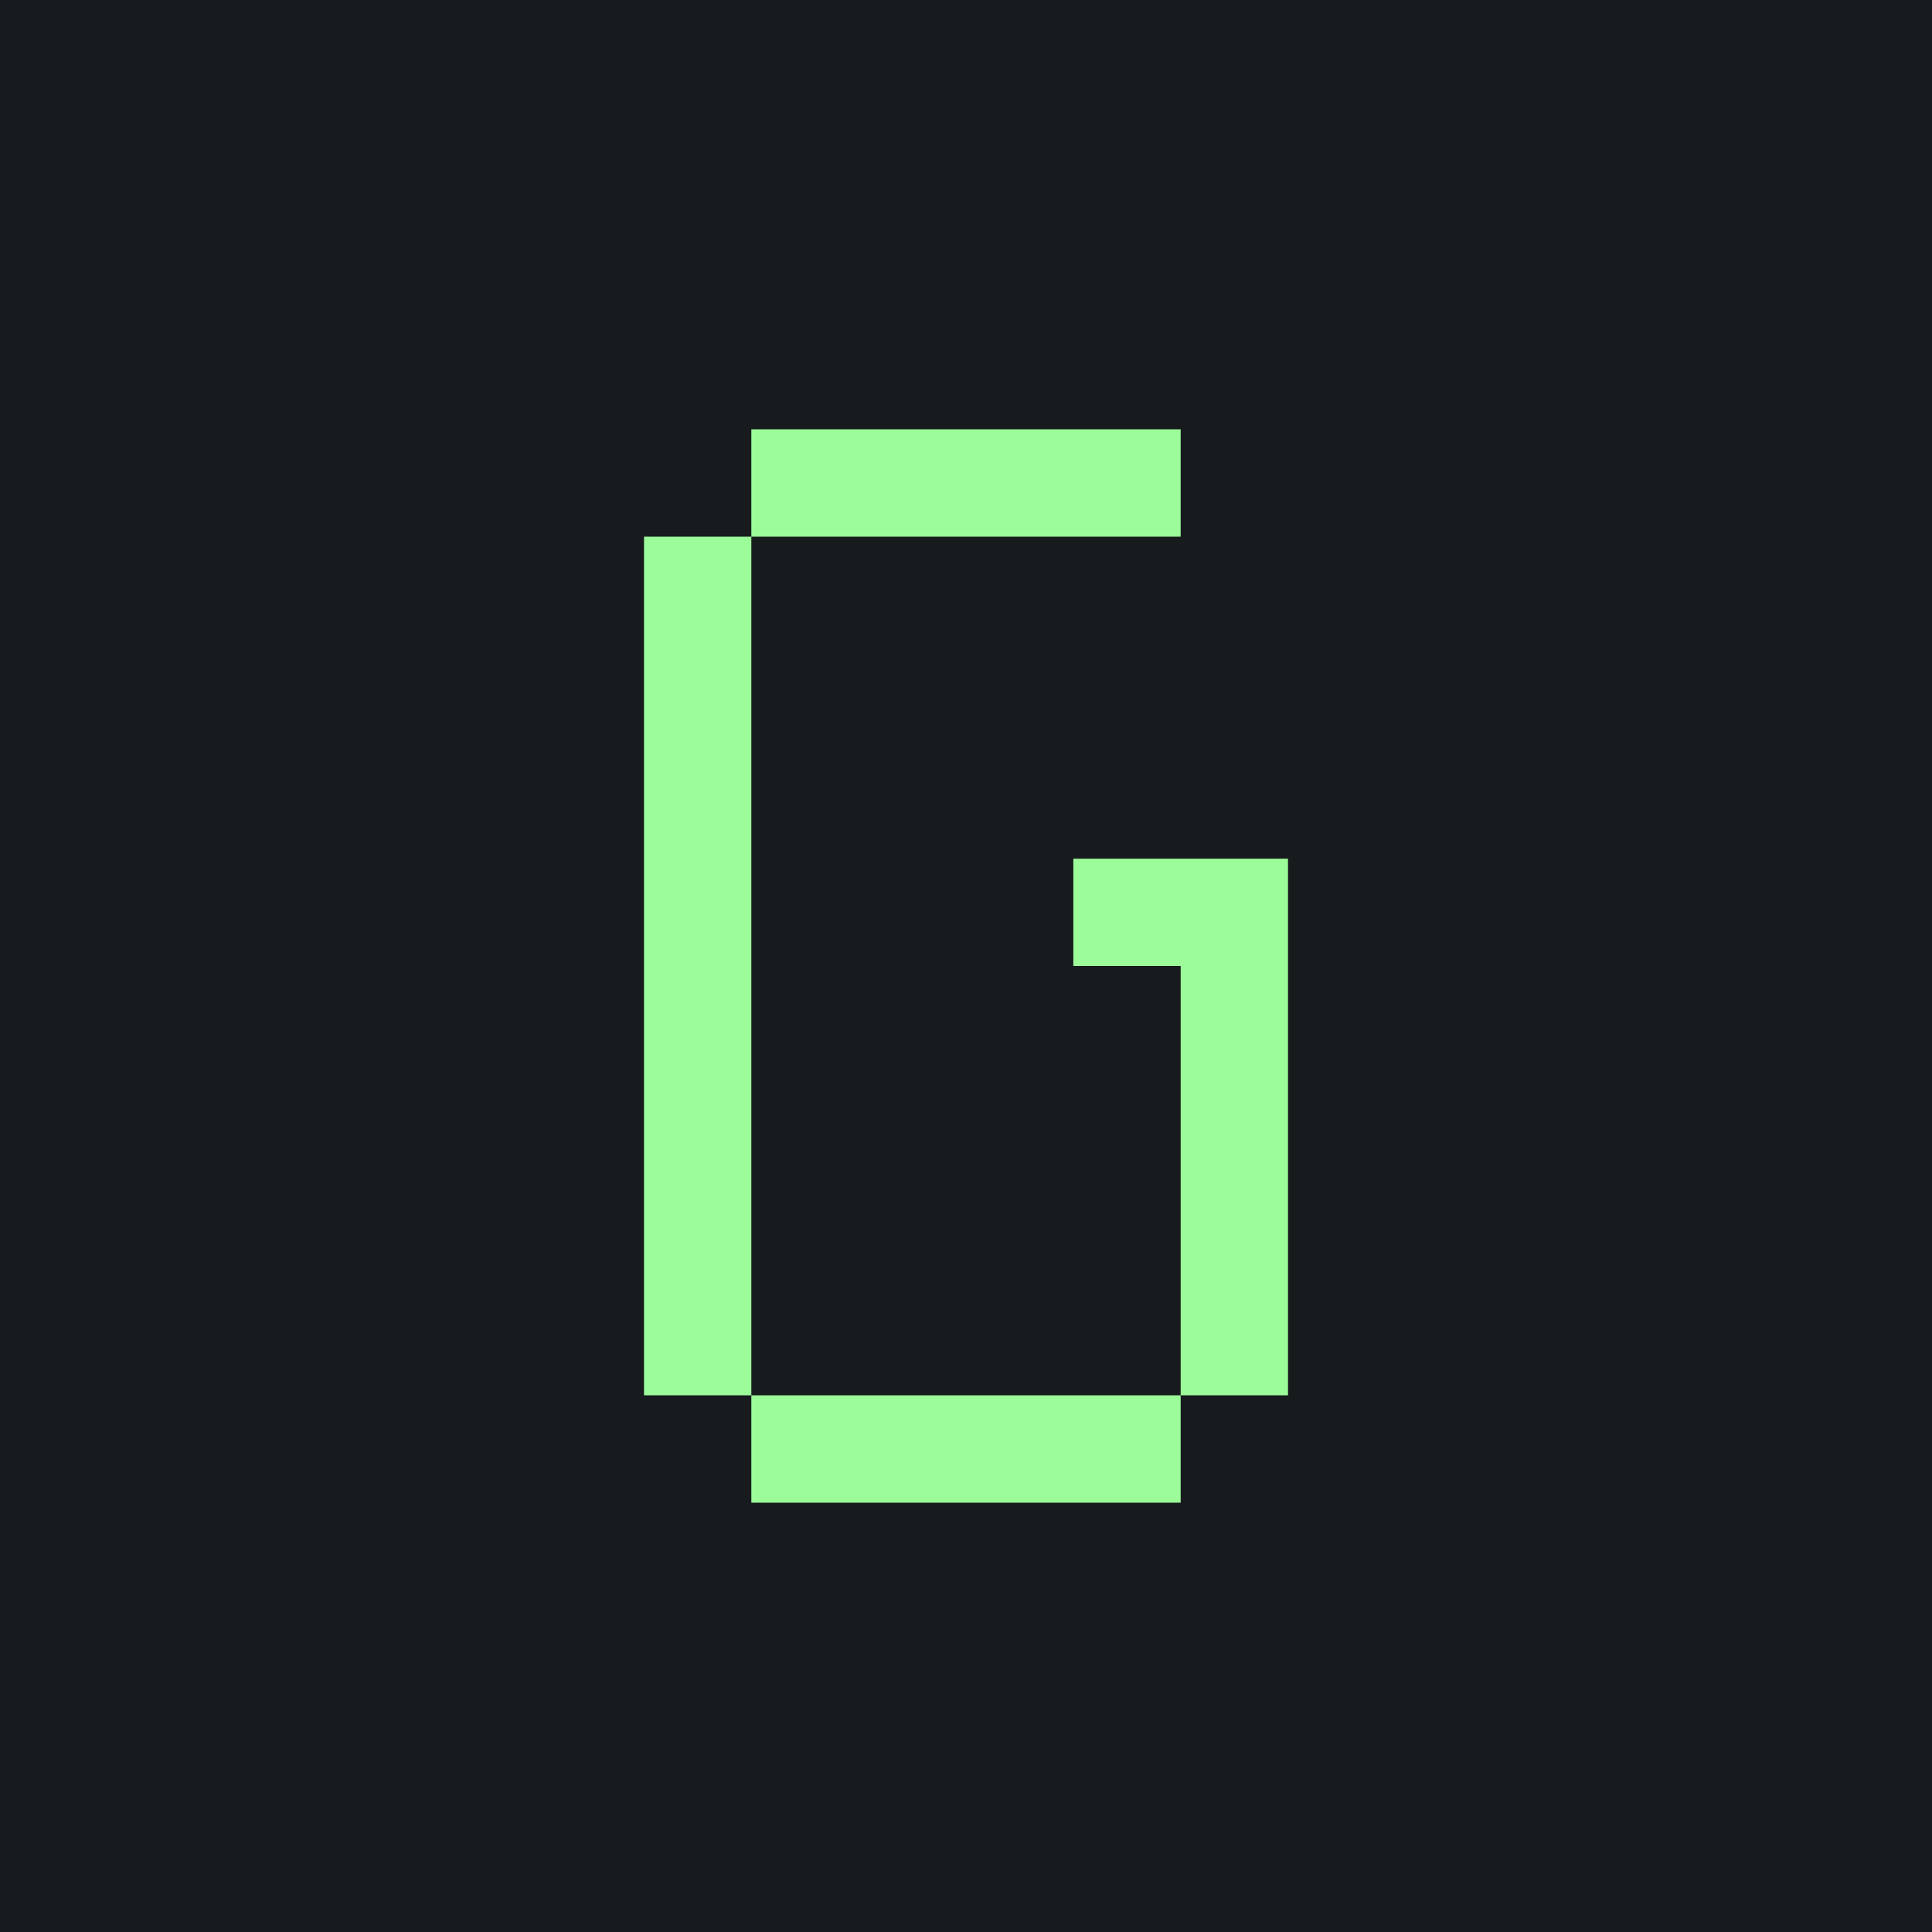 <!-- by TradingView --><svg width="18" height="18" viewBox="0 0 18 18" xmlns="http://www.w3.org/2000/svg"><path fill="#181B1E" d="M0 0h18v18H0z"/><path fill="#9CFC99" d="M7 4h4v1H7zM7 13h4v1H7zM7 5v8H6V5zM10 8v1h1v4h1V8h-2Z"/></svg>